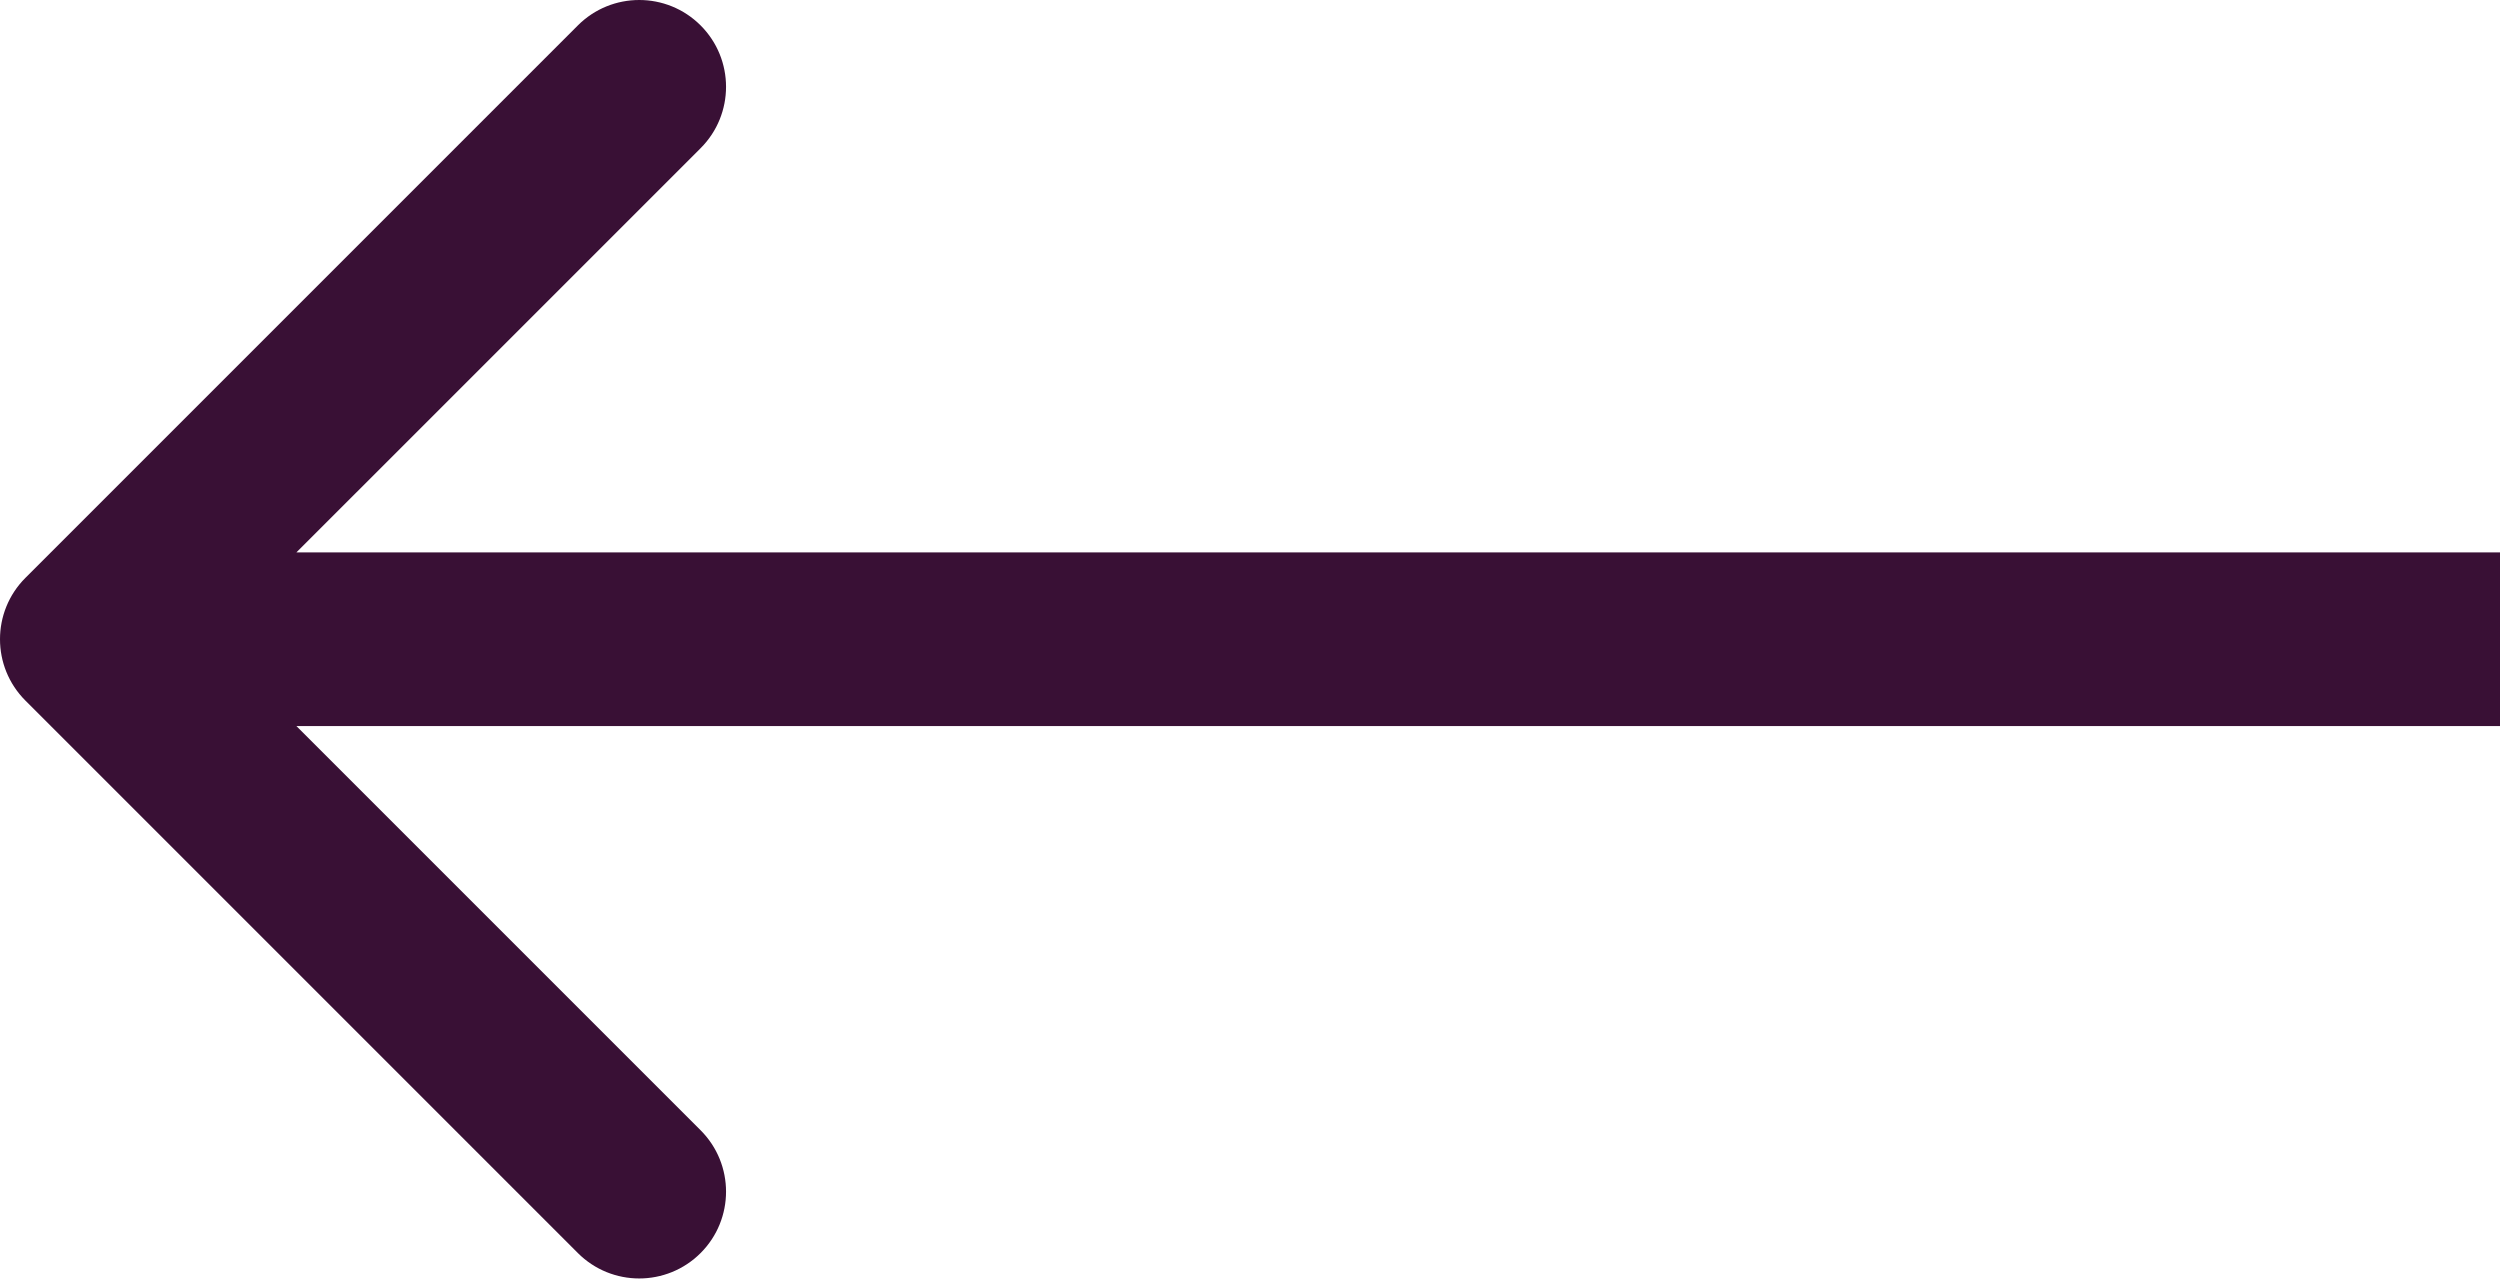 <?xml version="1.0" encoding="UTF-8"?> <svg xmlns="http://www.w3.org/2000/svg" width="360" height="185" viewBox="0 0 360 185" fill="none"> <path d="M3.662 83.21C-1.22 88.092 -1.22 96.007 3.662 100.888L83.211 180.437C88.093 185.319 96.007 185.319 100.889 180.437C105.77 175.556 105.77 167.641 100.889 162.76L30.178 92.049L100.889 21.339C105.77 16.457 105.77 8.543 100.889 3.661C96.007 -1.22 88.093 -1.22 83.211 3.661L3.662 83.21ZM360 79.549L12.501 79.549V104.549L360 104.549V79.549Z" fill="#391035"></path> </svg> 